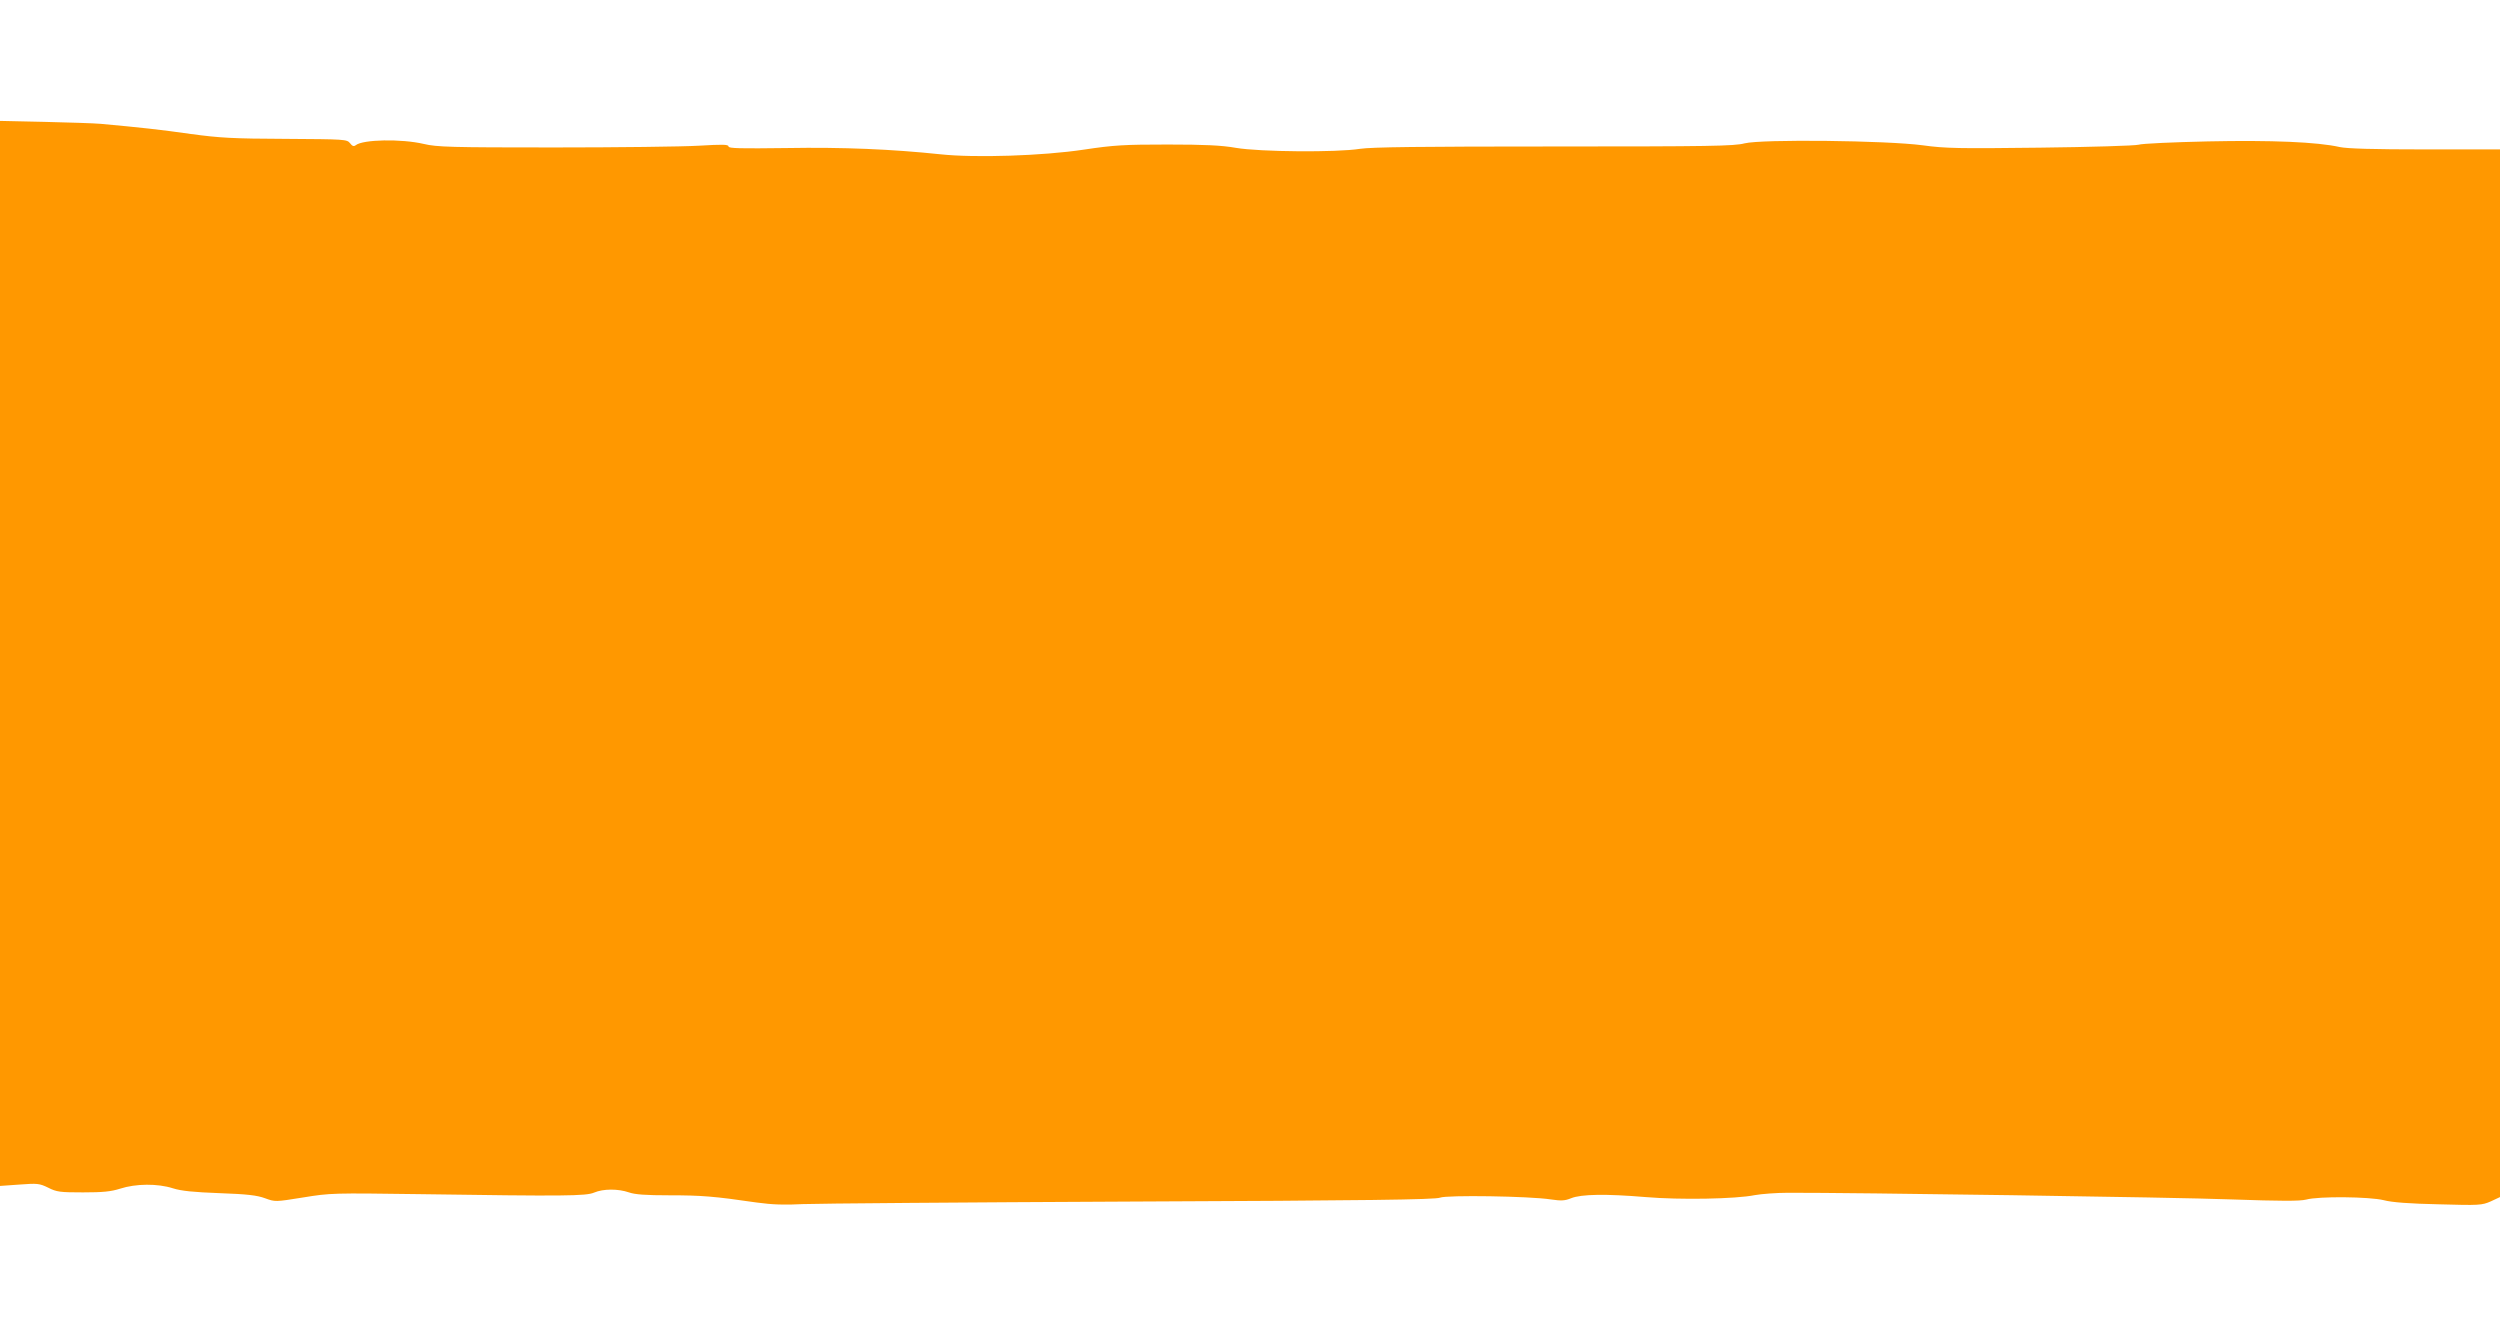 <?xml version="1.0" standalone="no"?>
<!DOCTYPE svg PUBLIC "-//W3C//DTD SVG 20010904//EN"
 "http://www.w3.org/TR/2001/REC-SVG-20010904/DTD/svg10.dtd">
<svg version="1.0" xmlns="http://www.w3.org/2000/svg"
 width="1280pt" height="677pt" viewBox="0 0 1280 677"
 preserveAspectRatio="xMidYMid meet">
<g transform="translate(0,677) scale(0.1,-0.1)"
fill="#ff9800" stroke="none">
<path d="M0 3425 l0 -2727 99 7 c92 7 103 6 148 -16 43 -22 61 -24 178 -24
101 0 143 4 190 19 80 26 192 27 270 2 44 -14 107 -20 240 -25 141 -5 191 -11
232 -26 52 -19 52 -19 195 4 140 23 154 23 593 17 748 -11 855 -10 897 8 47
20 123 20 178 1 31 -11 86 -15 208 -15 163 0 228 -5 447 -37 80 -11 144 -13
235 -8 69 3 825 9 1680 13 1210 5 1561 10 1583 20 33 14 457 8 567 -9 54 -8
72 -7 104 6 51 21 178 23 381 6 177 -15 462 -10 560 10 33 6 110 12 170 12
325 1 1978 -23 2269 -34 258 -9 350 -9 383 -1 64 18 325 15 398 -3 40 -11 134
-18 280 -21 210 -6 222 -5 268 15 l47 22 0 2682 0 2682 -383 0 c-265 0 -399 4
-437 12 -114 26 -350 36 -676 29 -177 -4 -337 -11 -355 -17 -19 -5 -245 -12
-504 -15 -416 -5 -485 -4 -600 12 -187 25 -825 32 -913 10 -52 -14 -179 -16
-975 -16 -684 0 -935 -3 -994 -12 -117 -19 -513 -16 -635 5 -74 13 -160 17
-350 17 -222 0 -275 -3 -428 -26 -211 -32 -558 -43 -735 -24 -248 26 -498 37
-787 32 -237 -3 -298 -2 -298 8 0 11 -31 11 -152 4 -84 -5 -418 -9 -743 -9
-527 0 -598 2 -665 18 -116 27 -311 23 -348 -6 -10 -8 -18 -6 -30 10 -16 20
-27 20 -330 22 -271 1 -337 5 -485 25 -153 22 -264 34 -462 52 -33 3 -162 7
-287 10 l-228 5 0 -2726z"/>
</g>
</svg>
